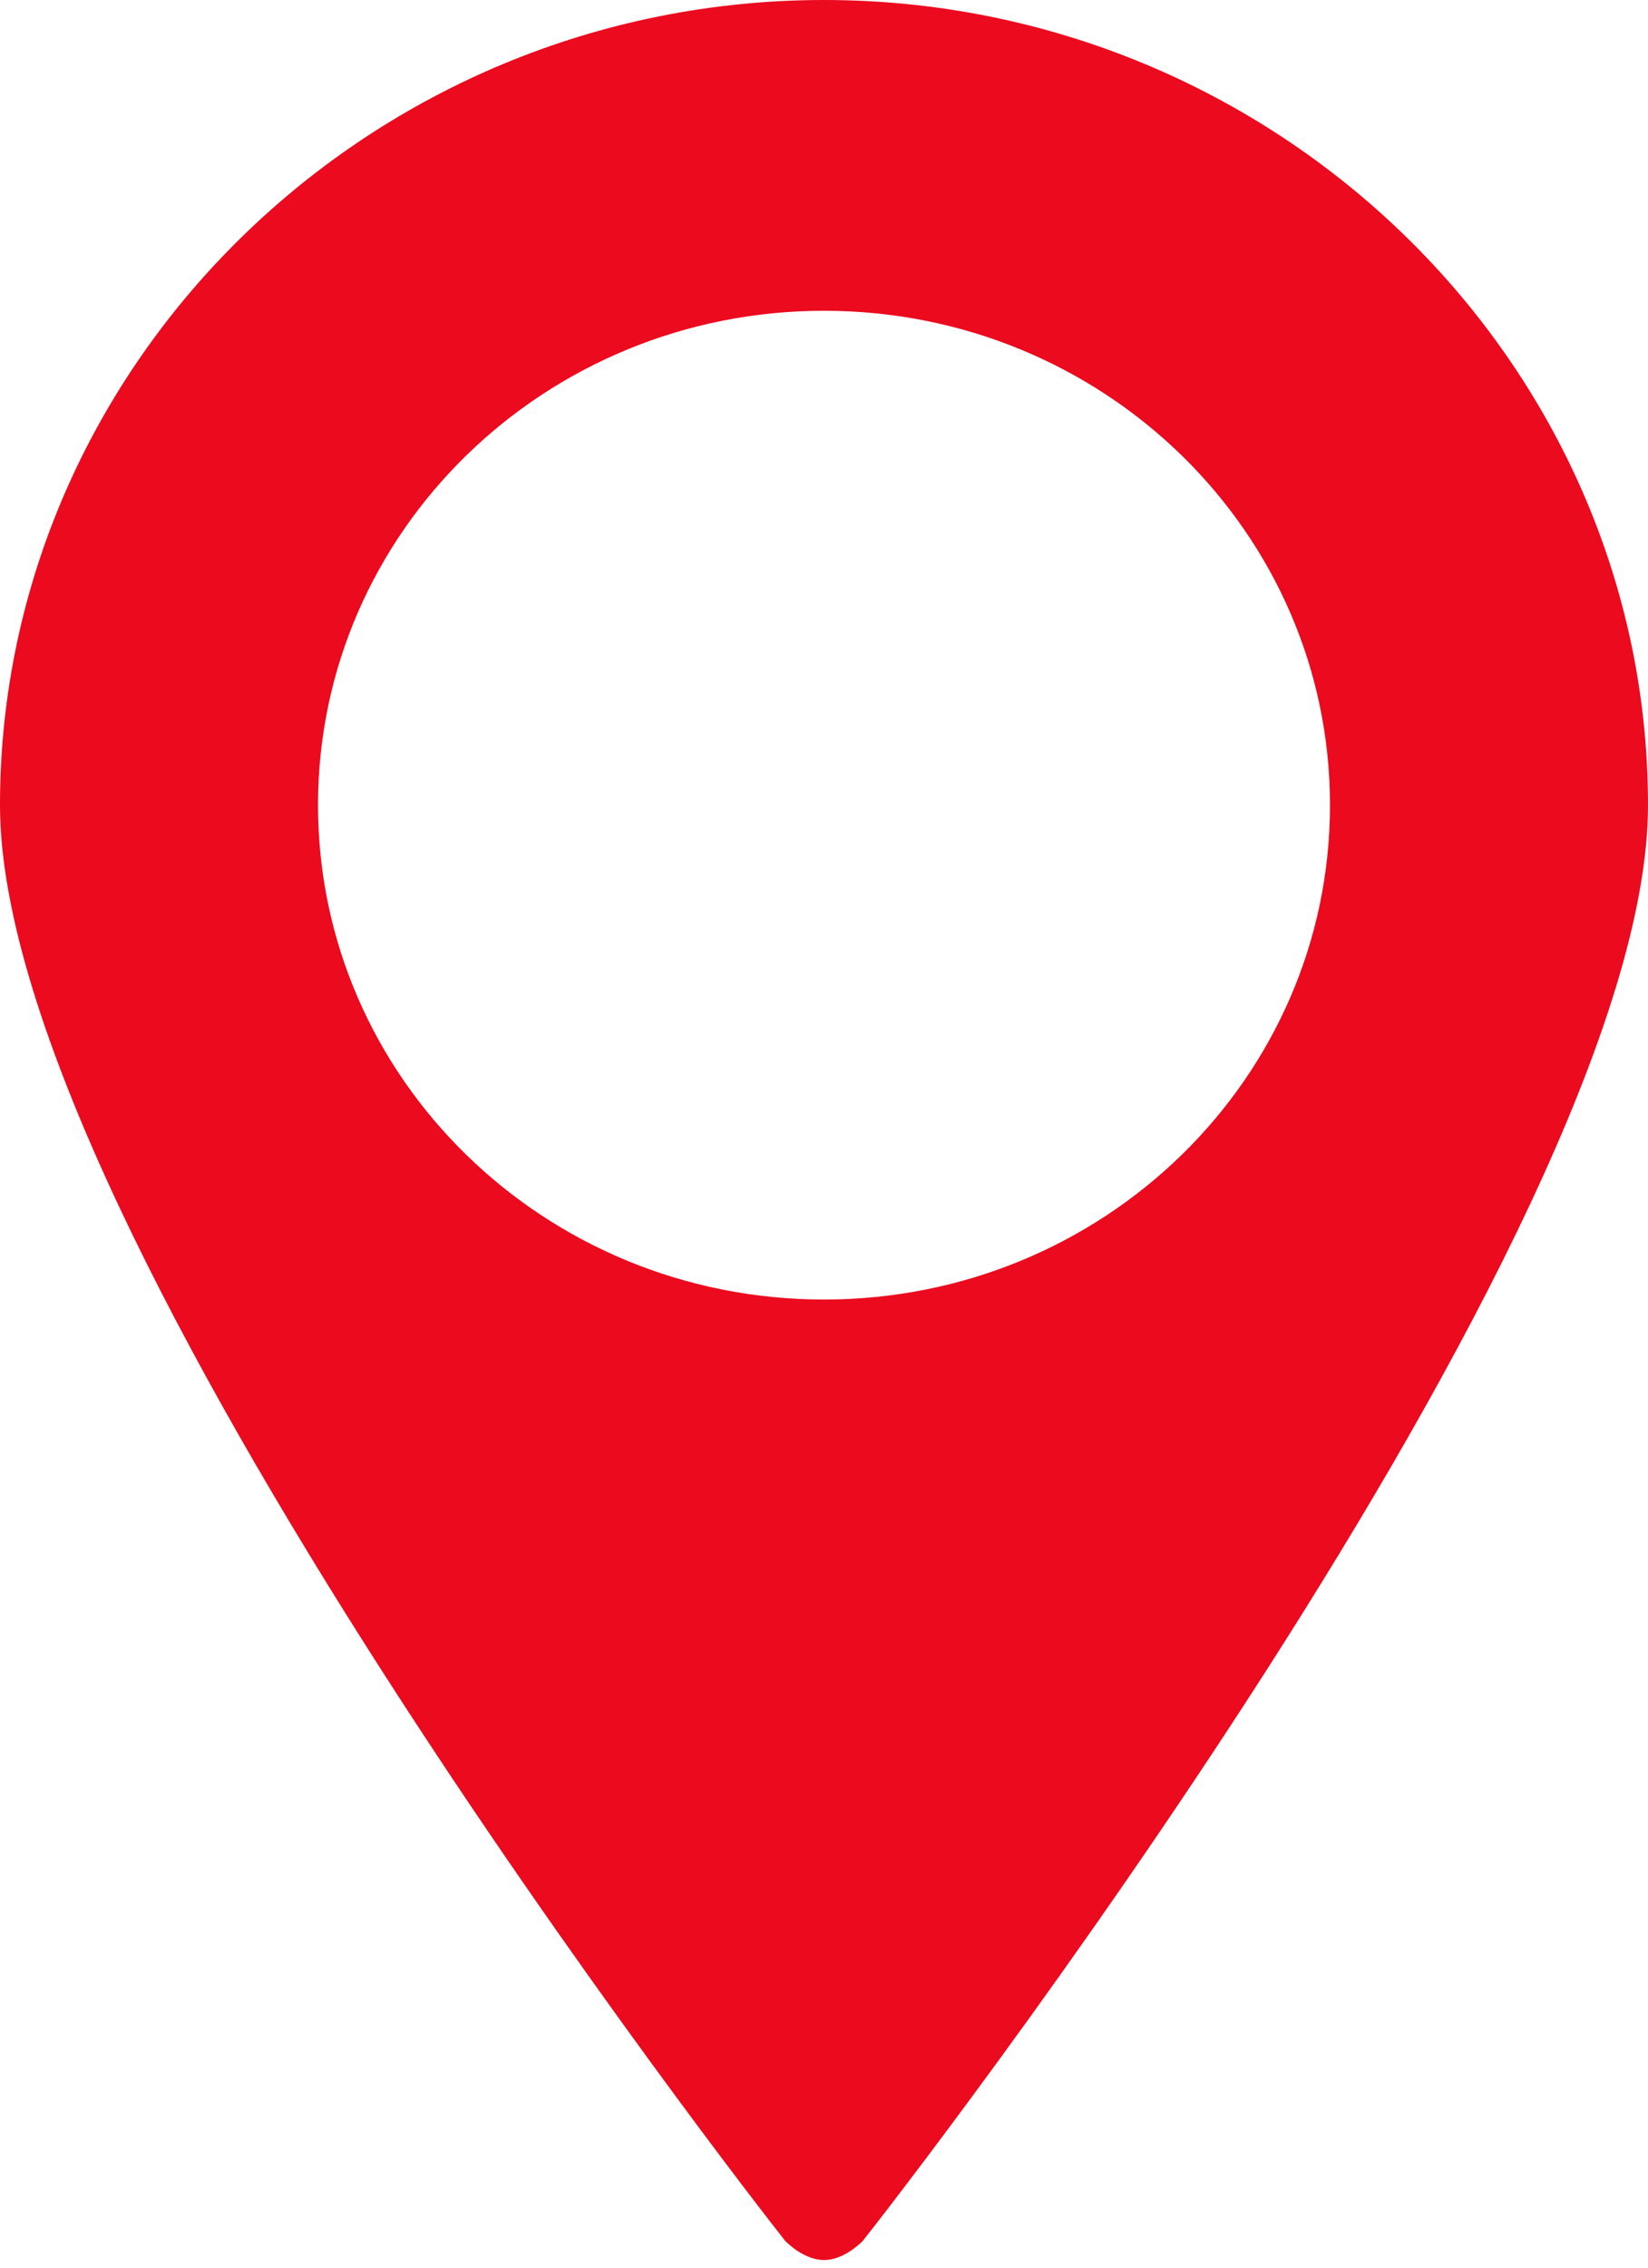 <?xml version="1.0" encoding="UTF-8"?>
<svg width="32px" height="44px" viewBox="0 0 32 44" version="1.1" xmlns="http://www.w3.org/2000/svg" xmlns:xlink="http://www.w3.org/1999/xlink">
    <!-- Generator: Sketch 64 (93537) - https://sketch.com -->
    <title>icon-location-hover_and_selected</title>
    <desc>Created with Sketch.</desc>
    <g id="Interactive-Styleguide" stroke="none" stroke-width="1" fill="none" fill-rule="evenodd">
        <g id="TCUV-Interactive_Styleguide" transform="translate(-3555, -2803)" fill="#EB0A1E" fill-rule="nonzero">
            <g id="Group-27" transform="translate(3443, 2745)">
                <path d="M128,58 C136.795,58 144,65.035 144,73.622 C144,81.936 129.404,100.664 128.749,101.486 C128.561,101.669 128.281,101.852 128,101.852 C127.719,101.852 127.439,101.669 127.251,101.486 C126.596,100.664 112,81.936 112,73.622 C112,65.035 119.205,58 128,58 Z M128,64.03 C122.573,64.03 118.175,68.323 118.175,73.622 C118.175,78.921 122.573,83.215 128,83.215 C133.427,83.215 137.825,78.921 137.825,73.622 C137.825,68.323 133.427,64.03 128,64.03 Z" id="icon-location-hover_and_selected"></path>
            </g>
        </g>
    </g>
</svg>